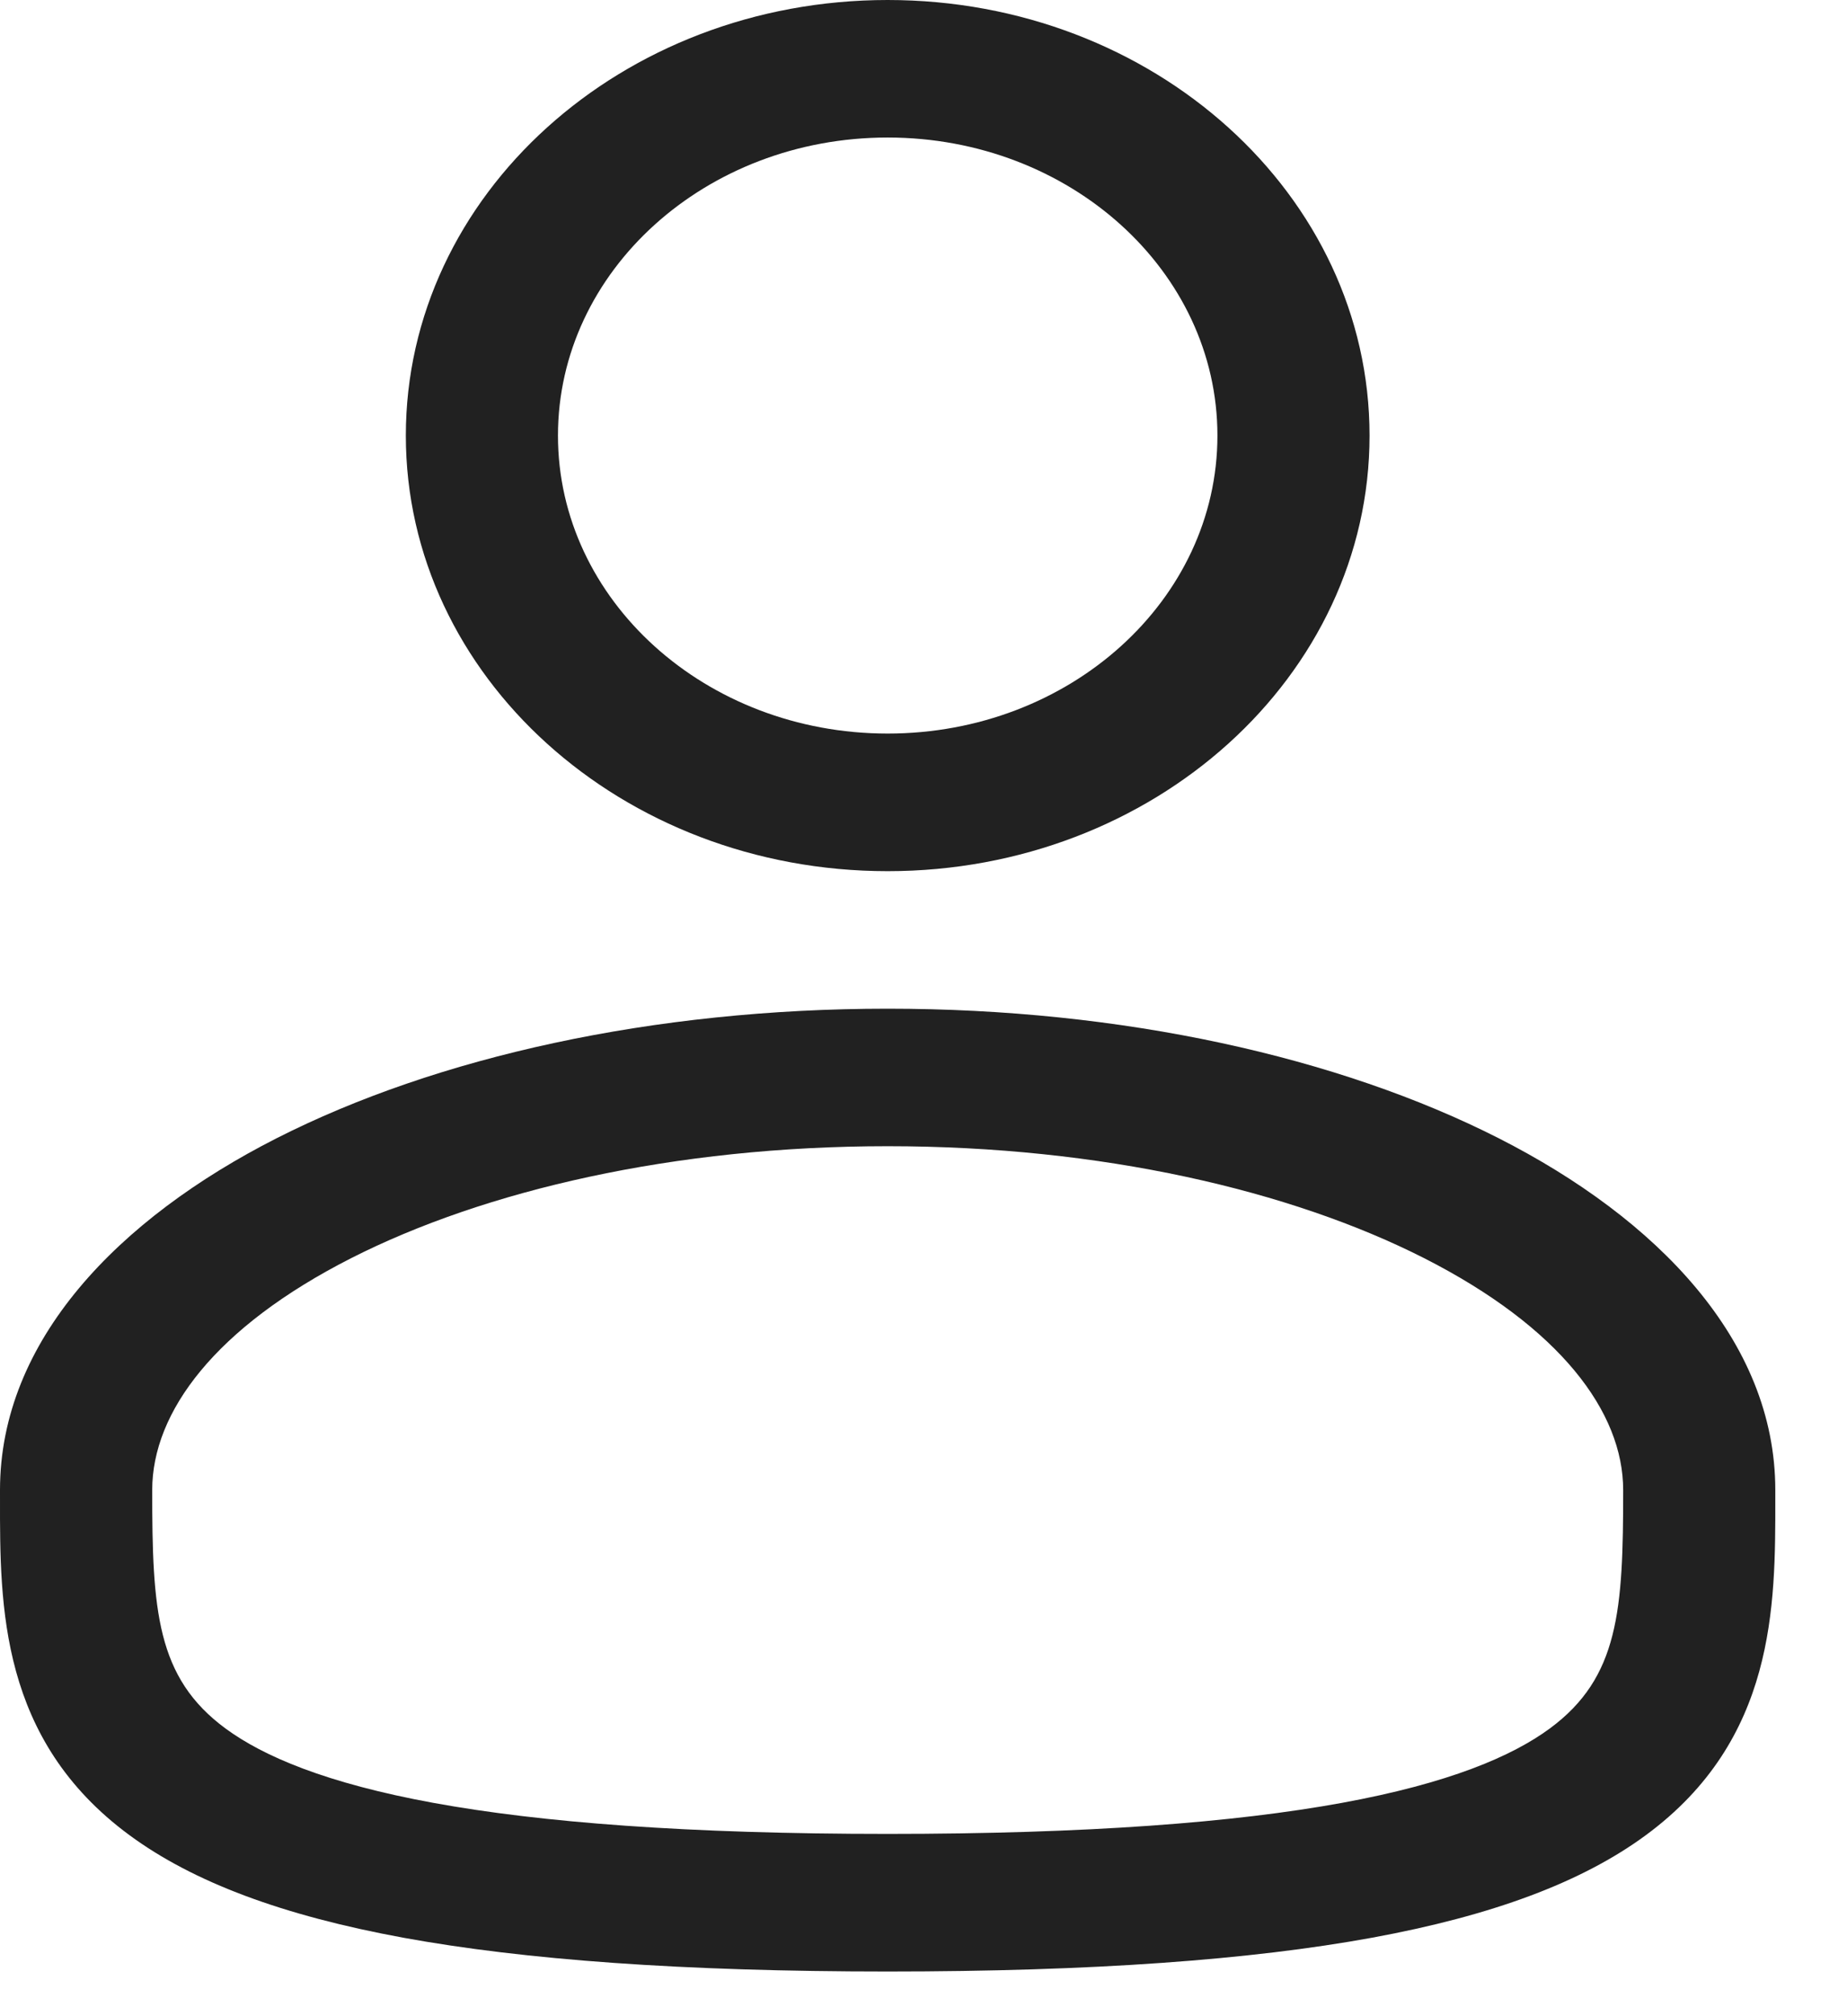 <svg width="22" height="24" viewBox="0 0 22 24" fill="none" xmlns="http://www.w3.org/2000/svg">
<path fill-rule="evenodd" clip-rule="evenodd" d="M10.573 0C7.404 0 4.834 2.321 4.834 5.185C4.834 8.048 7.404 10.37 10.573 10.37C13.743 10.37 16.313 8.048 16.313 5.185C16.313 2.321 13.743 0 10.573 0ZM6.646 5.185C6.646 3.226 8.405 1.637 10.573 1.637C12.742 1.637 14.501 3.226 14.501 5.185C14.501 7.144 12.742 8.732 10.573 8.732C8.405 8.732 6.646 7.144 6.646 5.185Z" fill="#212121"/>
<path fill-rule="evenodd" clip-rule="evenodd" d="M10.573 12.007C7.778 12.007 5.202 12.581 3.293 13.55C1.413 14.506 0 15.954 0 17.737L8.20509e-05 17.849C-0.001 19.117 -0.003 20.708 1.542 21.845C2.303 22.405 3.367 22.802 4.805 23.066C6.246 23.329 8.125 23.468 10.573 23.468C13.021 23.468 14.9 23.329 16.341 23.066C17.779 22.802 18.843 22.405 19.604 21.845C21.149 20.708 21.147 19.117 21.146 17.849L21.146 17.737C21.146 15.954 19.733 14.506 17.853 13.55C15.944 12.581 13.369 12.007 10.573 12.007ZM1.813 17.737C1.813 16.808 2.563 15.8 4.182 14.977C5.772 14.17 8.03 13.644 10.573 13.644C13.116 13.644 15.374 14.17 16.964 14.977C18.583 15.8 19.334 16.808 19.334 17.737C19.334 19.165 19.285 19.968 18.459 20.576C18.011 20.905 17.263 21.227 15.982 21.461C14.705 21.694 12.959 21.83 10.573 21.83C8.188 21.83 6.441 21.694 5.164 21.461C3.883 21.227 3.135 20.905 2.687 20.576C1.861 19.968 1.813 19.165 1.813 17.737Z" fill="#212121"/>
</svg>
